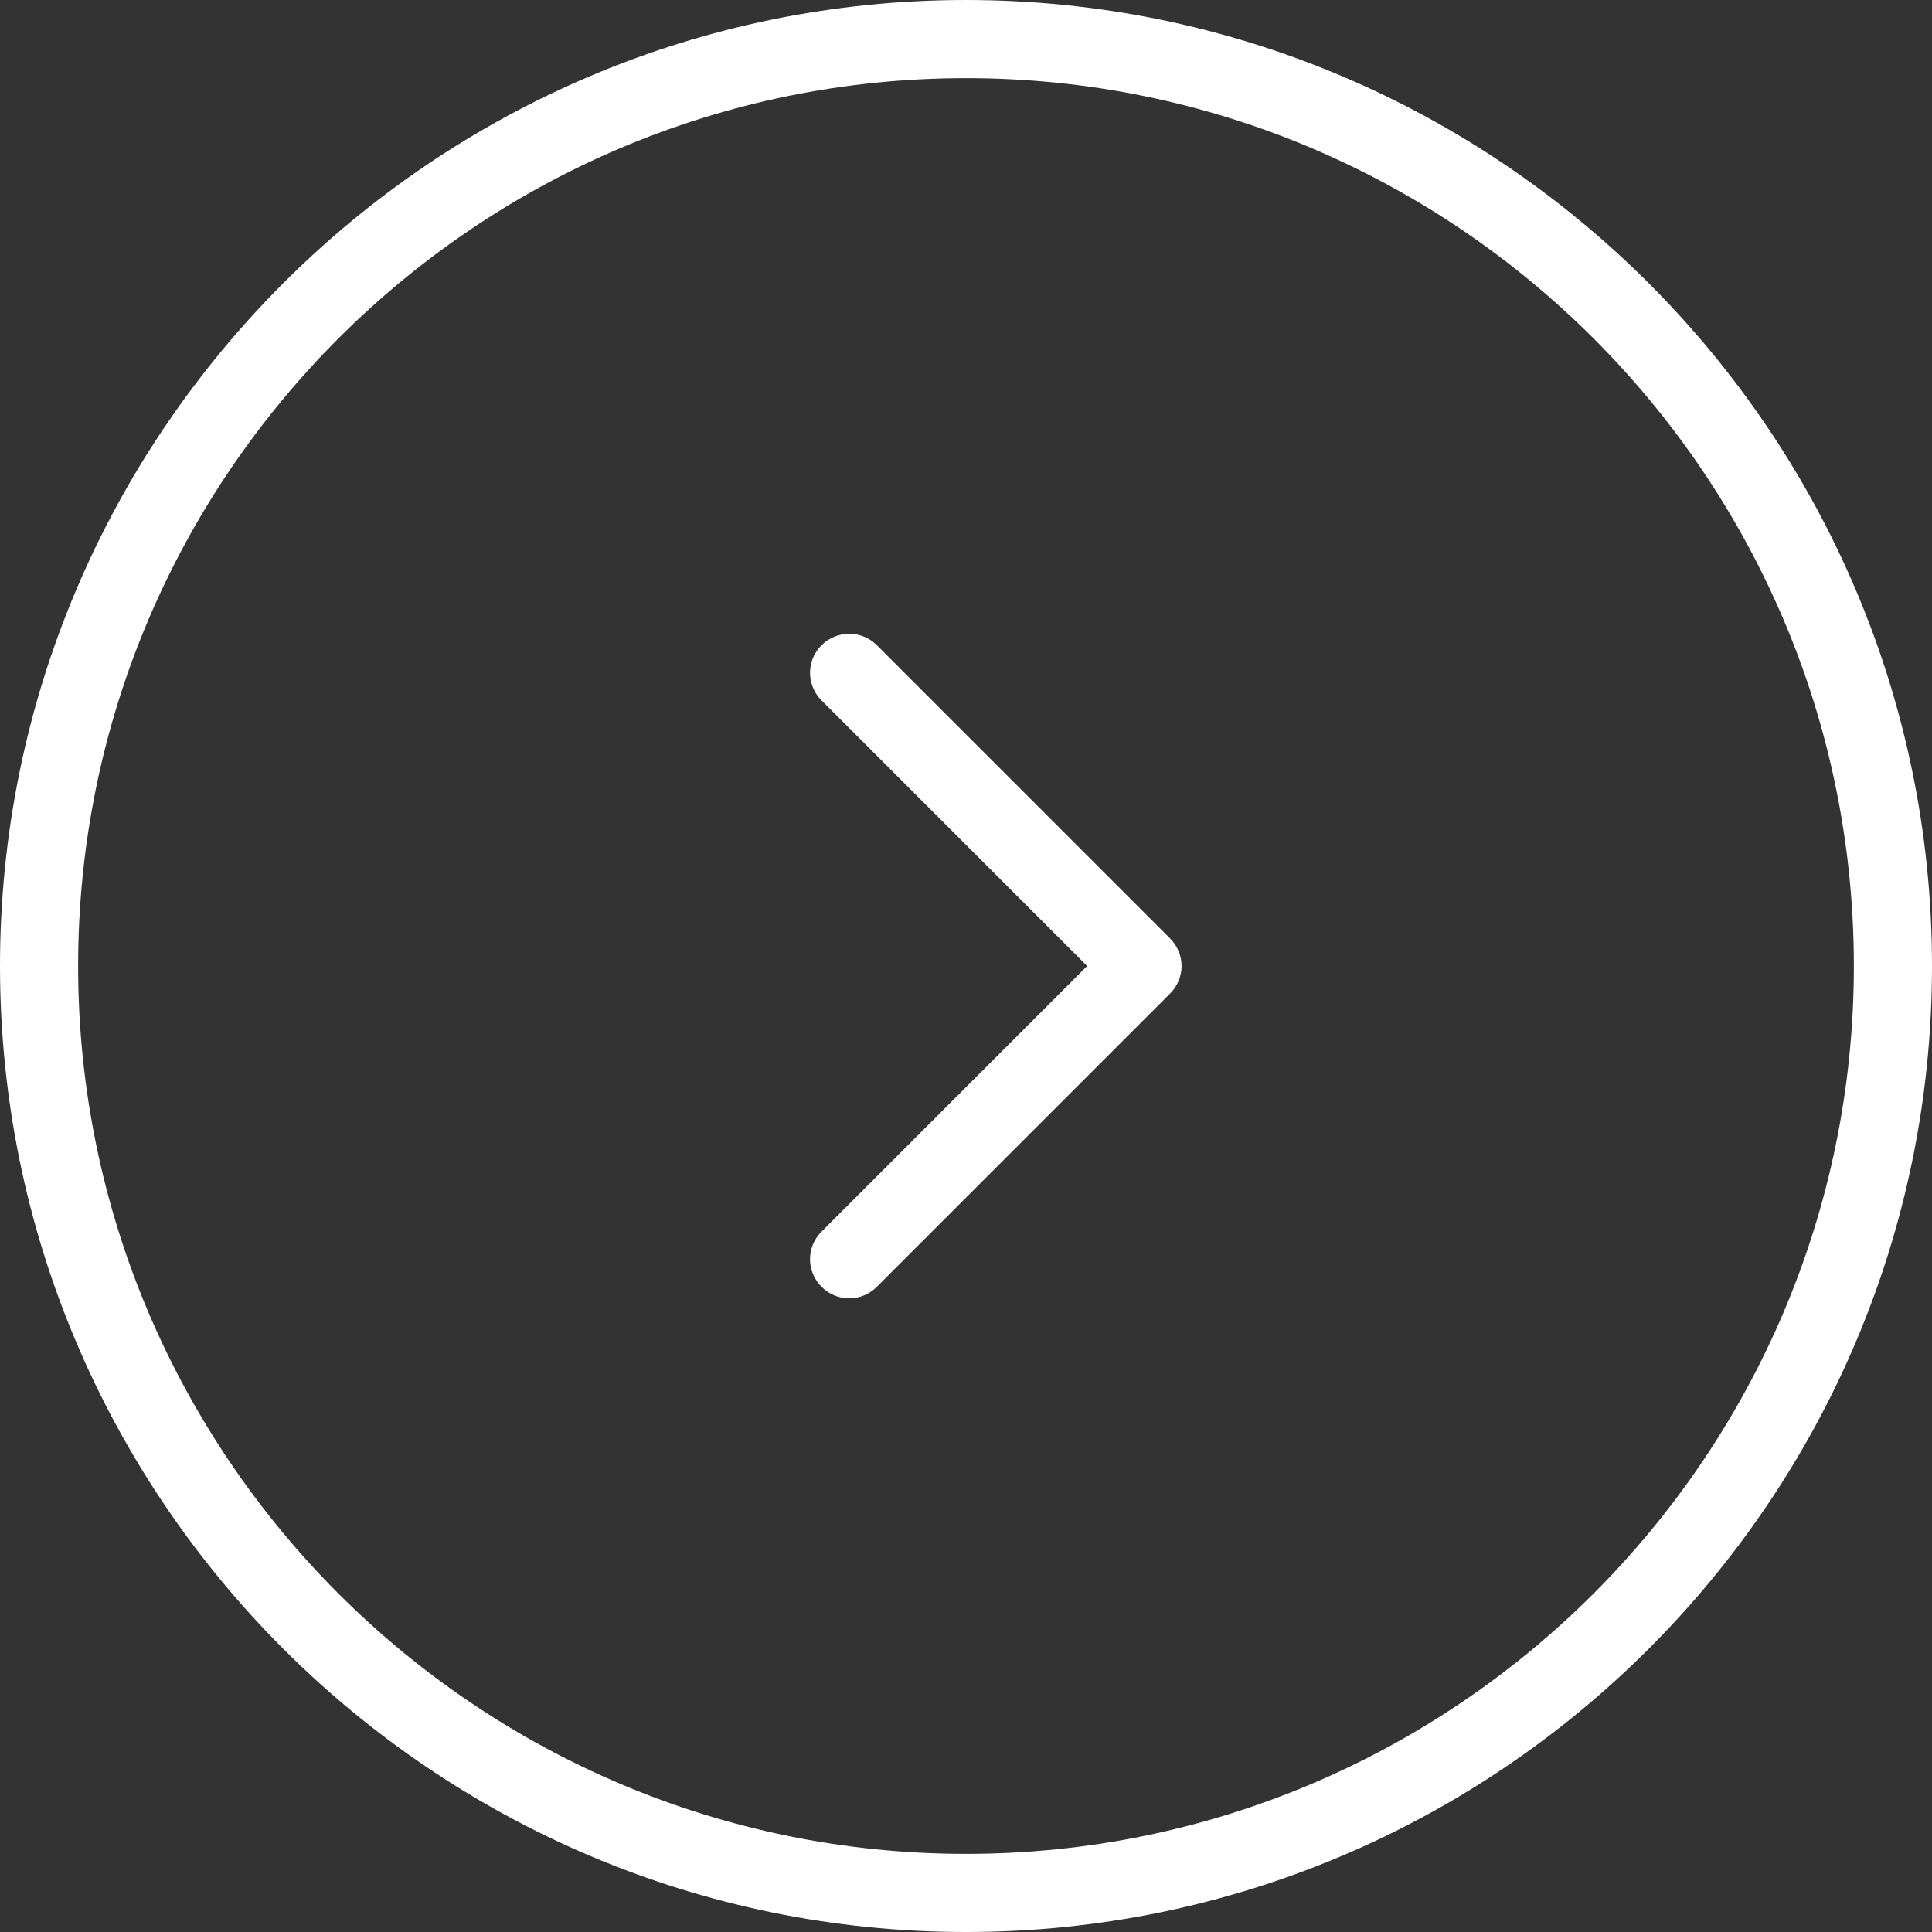 <?xml version="1.0" encoding="utf-8"?>
<!-- Generator: Adobe Illustrator 20.0.0, SVG Export Plug-In . SVG Version: 6.00 Build 0)  -->
<svg version="1.1" id="Layer_1" xmlns="http://www.w3.org/2000/svg" xmlns:xlink="http://www.w3.org/1999/xlink" x="0px" y="0px"
	 viewBox="0 0 489.6 489.6" style="enable-background:new 0 0 489.6 489.6;" xml:space="preserve">
<rect x="0" y="0" width="489.6" height="489.6" fill="#333333" stroke="none"/>
<style type="text/css">
	.st0{fill:#FFFFFF;}
</style>
<g>
	<g>
		<path class="st0" d="M244.8,489.6c135,0,244.8-109.8,244.8-244.8S379.8,0,244.8,0S0,109.8,0,244.8S109.8,489.6,244.8,489.6z
			 M244.8,19.8c124.1,0,225,100.9,225,225s-100.9,225-225,225s-225-100.9-225-225S120.7,19.8,244.8,19.8z"/>
		<path class="st0" d="M222.2,163.5c-1.9-1.9-4.5-2.9-7-2.9s-5.1,1-7,2.9c-3.9,3.9-3.9,10.1,0,14l67.3,67.3l-67.3,67.3
			c-3.9,3.9-3.9,10.1,0,14s10.1,3.9,14,0l74.3-74.3c3.9-3.9,3.9-10.1,0-14L222.2,163.5z"/>
	</g>
</g>
</svg>
